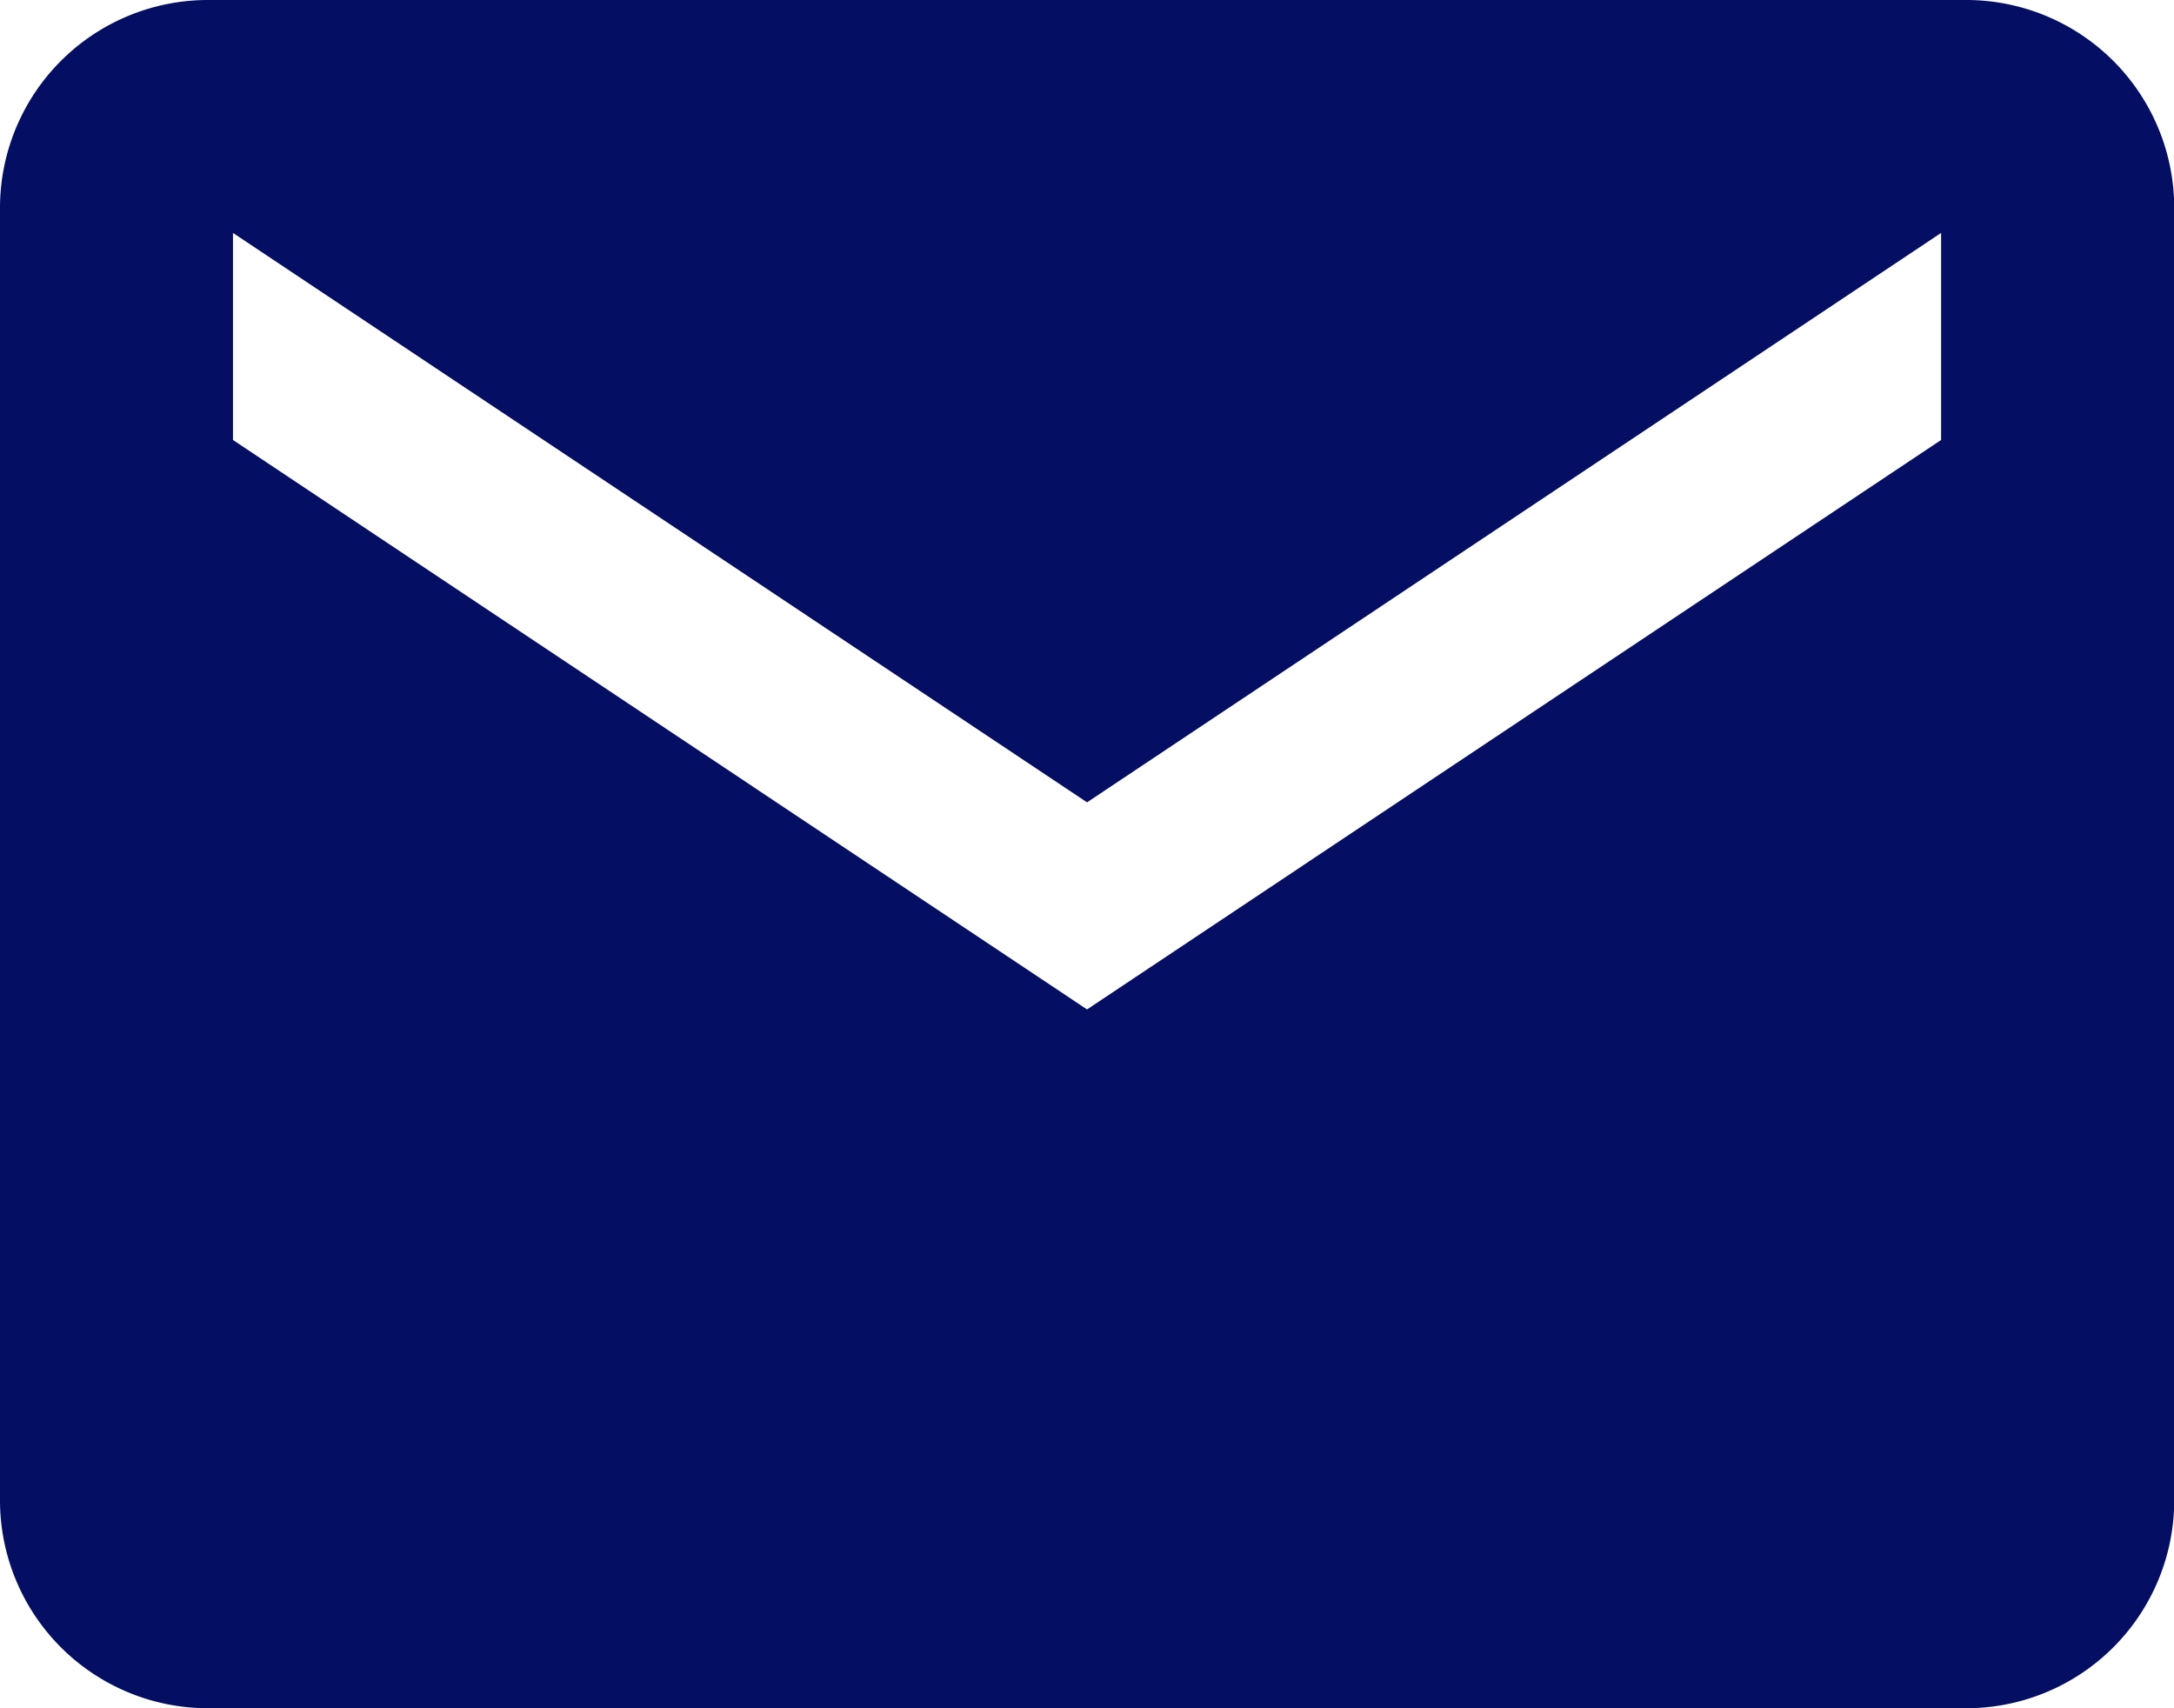 <svg xmlns="http://www.w3.org/2000/svg" width="29.273" height="23" viewBox="0 0 29.273 23"><path d="M28.735,5.625H5.038A2.8,2.8,0,0,0,2.25,8.413V25.837a2.8,2.8,0,0,0,2.788,2.788h23.7a2.8,2.8,0,0,0,2.788-2.788V8.413A2.8,2.8,0,0,0,28.735,5.625Zm-.348,5.924-11.5,7.667-11.5-7.667V8.761l11.5,7.667,11.5-7.667Z" transform="translate(-2.25 -5.625)" fill="#040e62"/></svg>